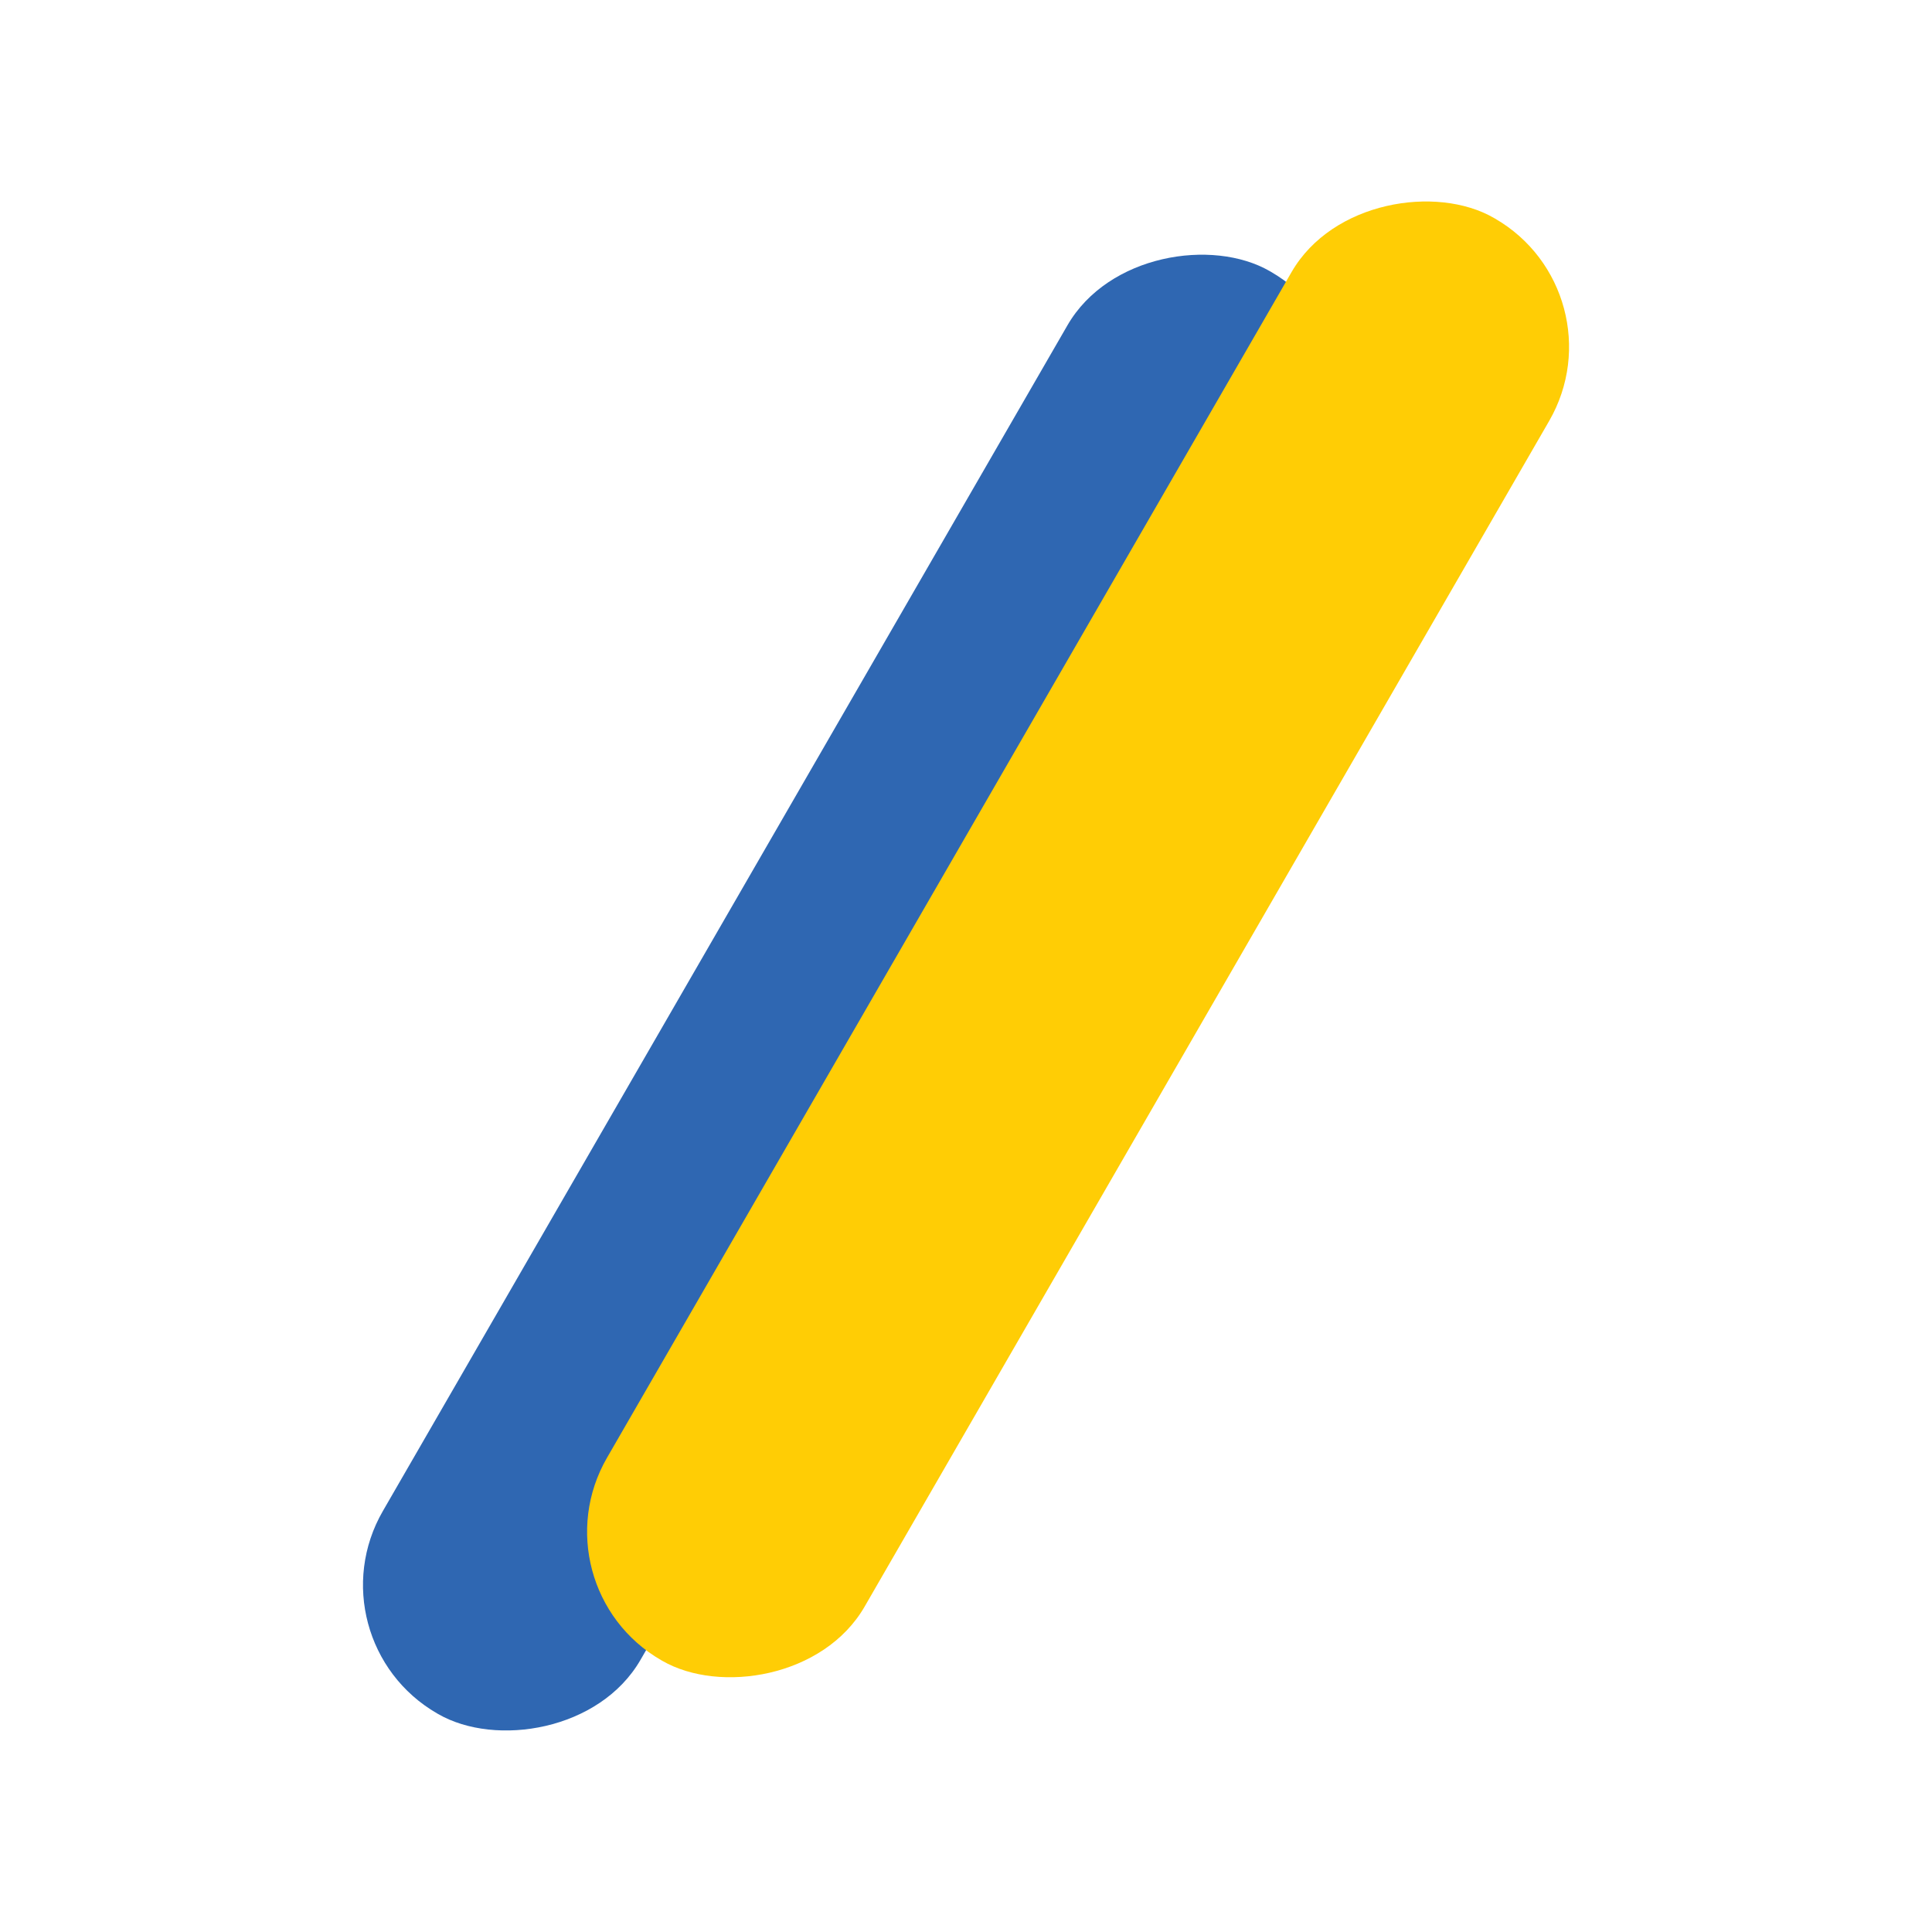 <svg xmlns="http://www.w3.org/2000/svg" viewBox="0 0 150 150"><defs><style>      .cls-1 {        fill: #2f67b2;      }      .cls-2 {        fill: #f69;      }      .cls-3 {        fill: #ffcd05;      }      .cls-4 {        display: none;      }      .cls-5 {        fill: #ffe3d6;      }    </style></defs><g><g id="Layer_3"><g><rect class="cls-1" x="1.7" y="65.5" width="129.3" height="23.1" rx="11.5" ry="11.5" transform="translate(-33.6 96) rotate(-60)"></rect><rect class="cls-3" x="19" y="61.4" width="129.3" height="23.1" rx="11.5" ry="11.5" transform="translate(-21.3 108.9) rotate(-60)"></rect></g></g><g id="Layer_4" class="cls-4"><g><path class="cls-1" d="M42.4,28.3c-3.8-3.8-10.1-3.3-13.3,1-18.2,25.2-16,60.6,6.7,83.3,22.7,22.7,58.1,24.9,83.3,6.7s4.8-9.5,1-13.3L42.4,28.3Z"></path><path class="cls-5" d="M62.8,12.7c-3.8-3.8-10.1-3.3-13.3,1-18.2,25.2-16,60.6,6.7,83.3,22.7,22.7,58.1,24.9,83.3,6.7,4.4-3.2,4.8-9.5,1-13.3L62.8,12.7Z"></path></g></g><g id="Layer_5" class="cls-4"><g><path class="cls-2" d="M89.4,113.6c-26.7,0-48.4-21.7-48.4-48.4s8.5-31.5,21.4-40.2c-28,2.1-50.1,25.4-50.1,54s24.2,54.1,54.1,54.1,36.2-10.1,45.8-25.2c-6.8,3.6-14.5,5.7-22.7,5.7Z"></path><circle class="cls-5" cx="89.4" cy="65.2" r="48.4"></circle></g></g></g></svg>